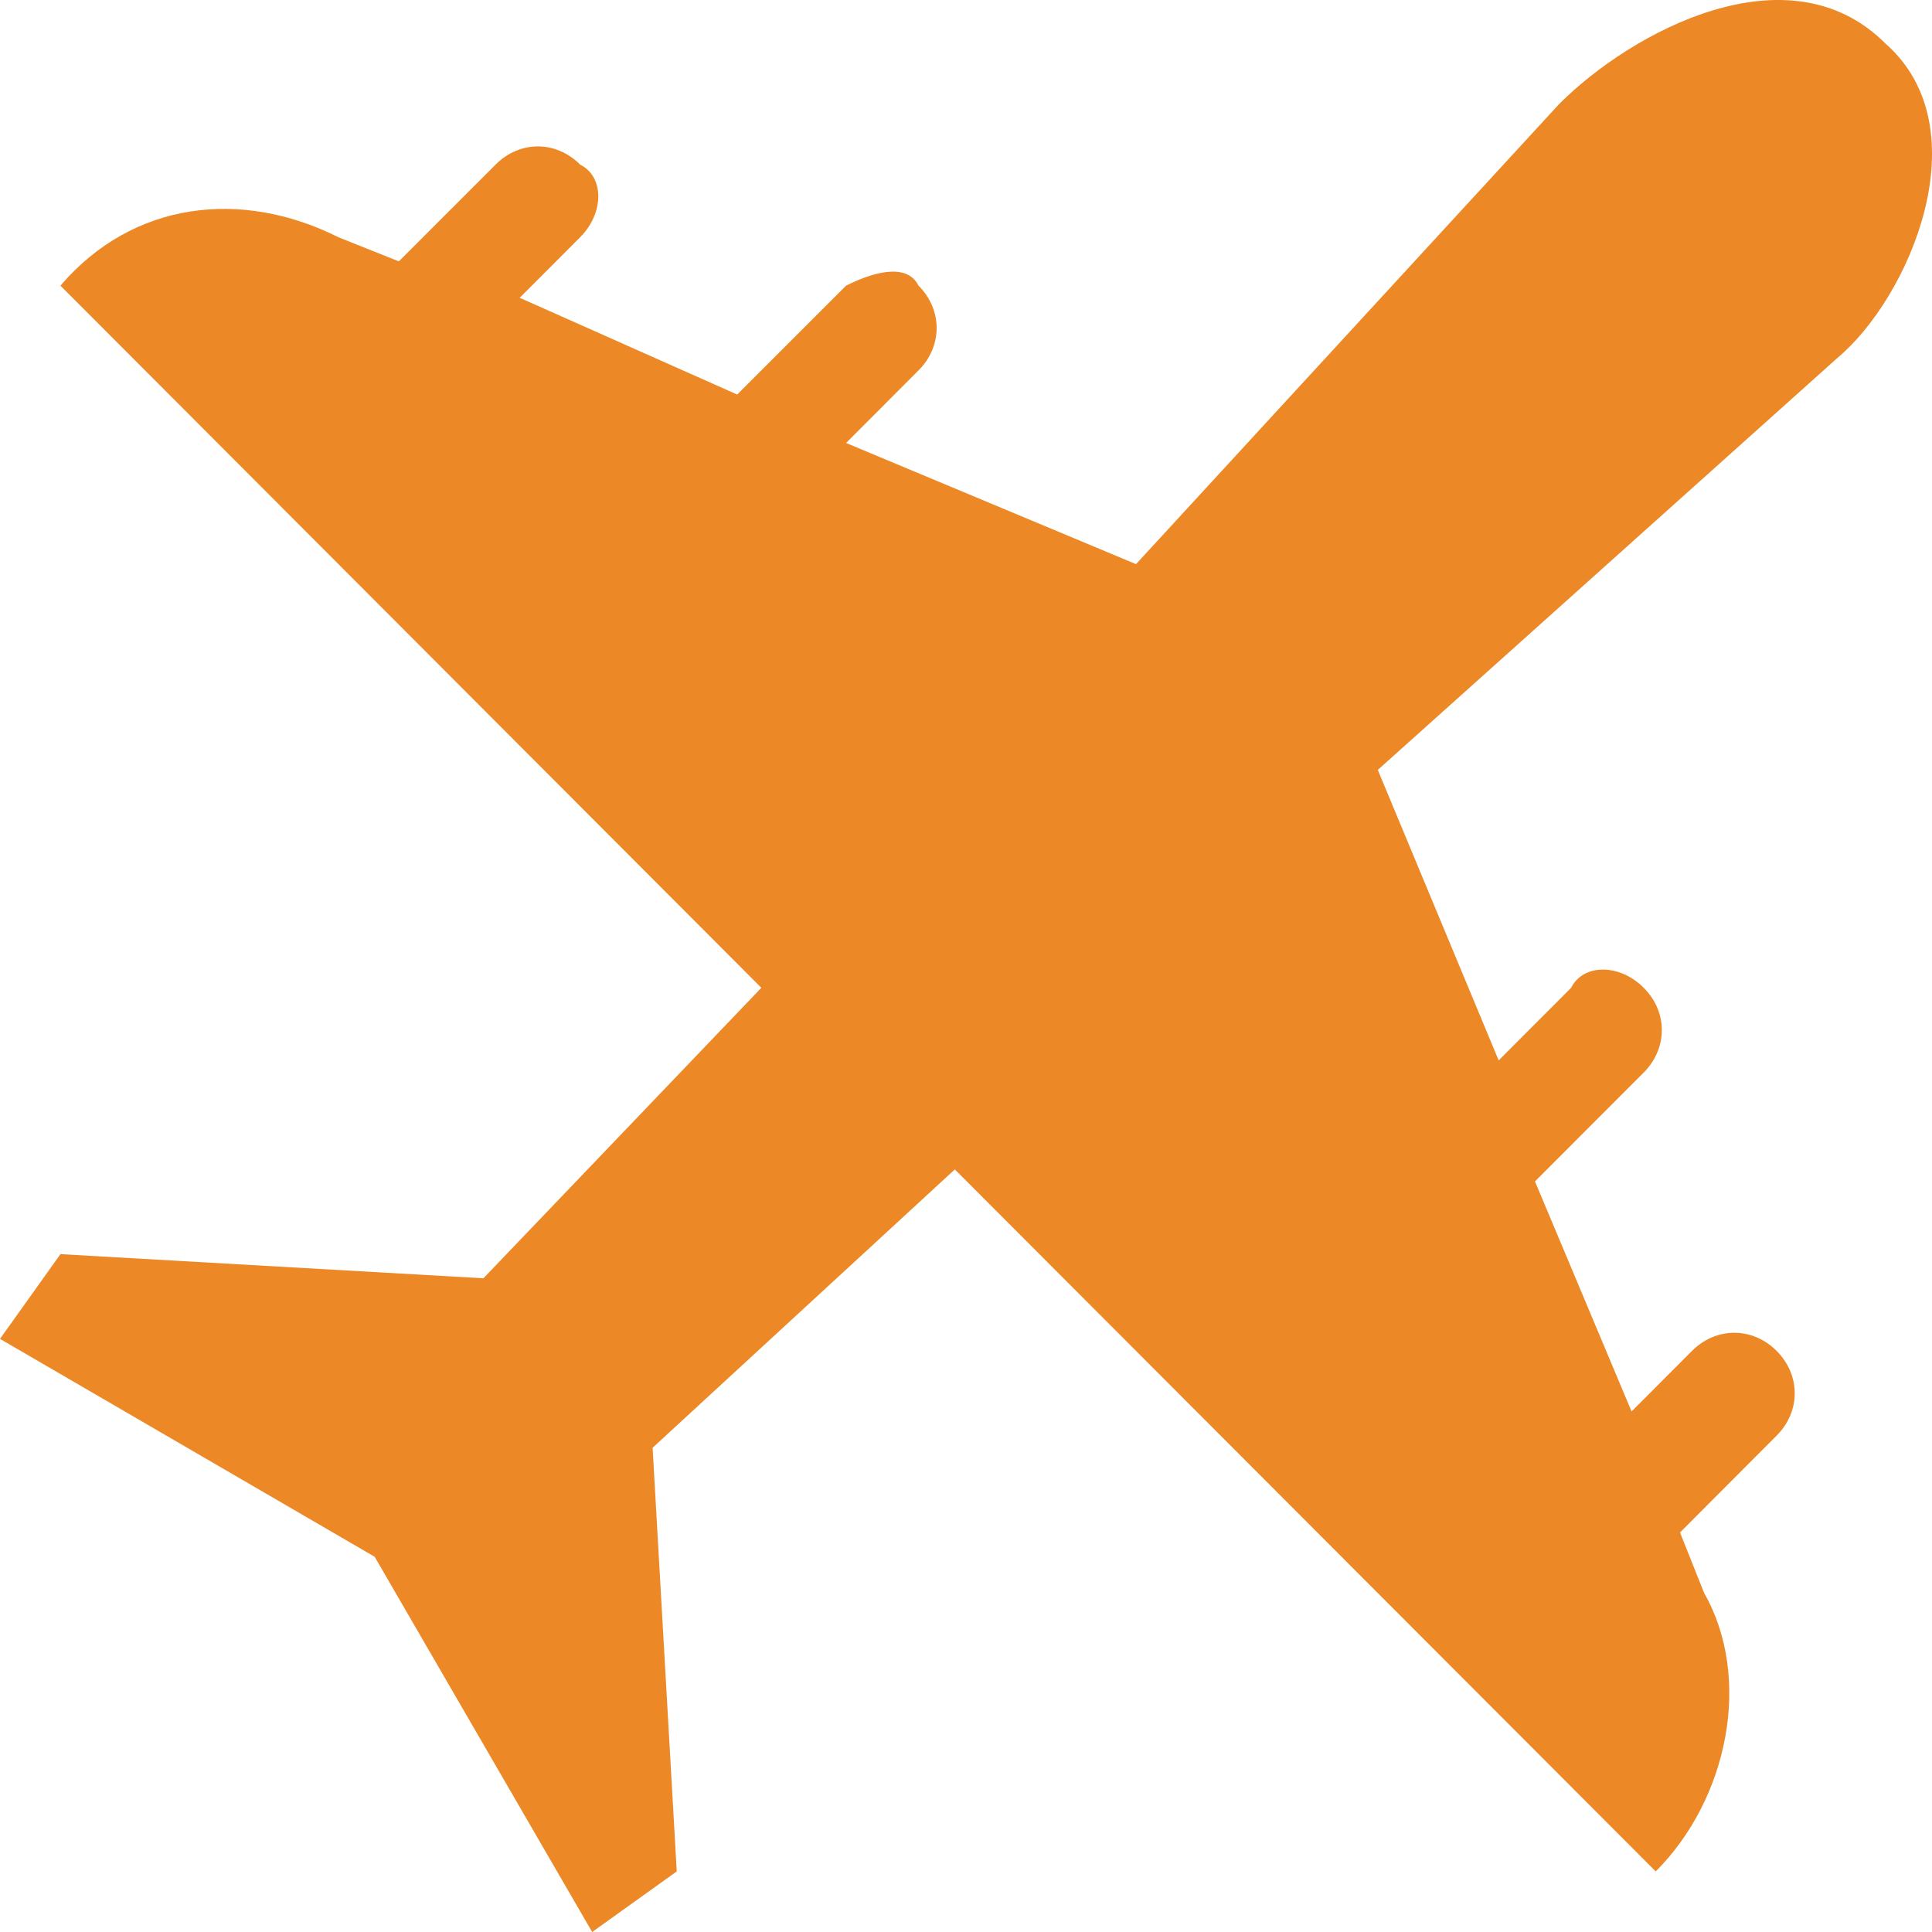 <svg width="14" height="14" viewBox="0 0 14 14" fill="none" xmlns="http://www.w3.org/2000/svg">
<path d="M13.662 0.315C12.962 -0.386 11.823 0.228 11.298 0.754L8.232 4.088L6.131 3.21L6.656 2.684C6.831 2.509 6.831 2.245 6.656 2.07C6.568 1.894 6.306 1.982 6.131 2.07L5.342 2.859L3.766 2.158L4.204 1.719C4.379 1.544 4.379 1.28 4.204 1.193C4.029 1.017 3.766 1.017 3.591 1.193L2.89 1.894L2.452 1.719C1.752 1.368 0.963 1.456 0.438 2.07L5.517 7.158L3.503 9.263L0.438 9.088L0 9.702L2.715 11.281L4.291 14L4.904 13.561L4.729 10.491L6.919 8.474L11.998 13.561C12.524 13.035 12.699 12.158 12.349 11.544L12.174 11.105L12.874 10.403C13.049 10.228 13.049 9.965 12.874 9.789C12.699 9.614 12.436 9.614 12.261 9.789L11.823 10.228L11.123 8.561L11.911 7.772C12.086 7.596 12.086 7.333 11.911 7.158C11.736 6.982 11.473 6.982 11.385 7.158L10.86 7.684L9.984 5.579L13.312 2.596C13.838 2.158 14.363 0.93 13.662 0.315V0.315Z" fill="#EC8826"/>
</svg>

